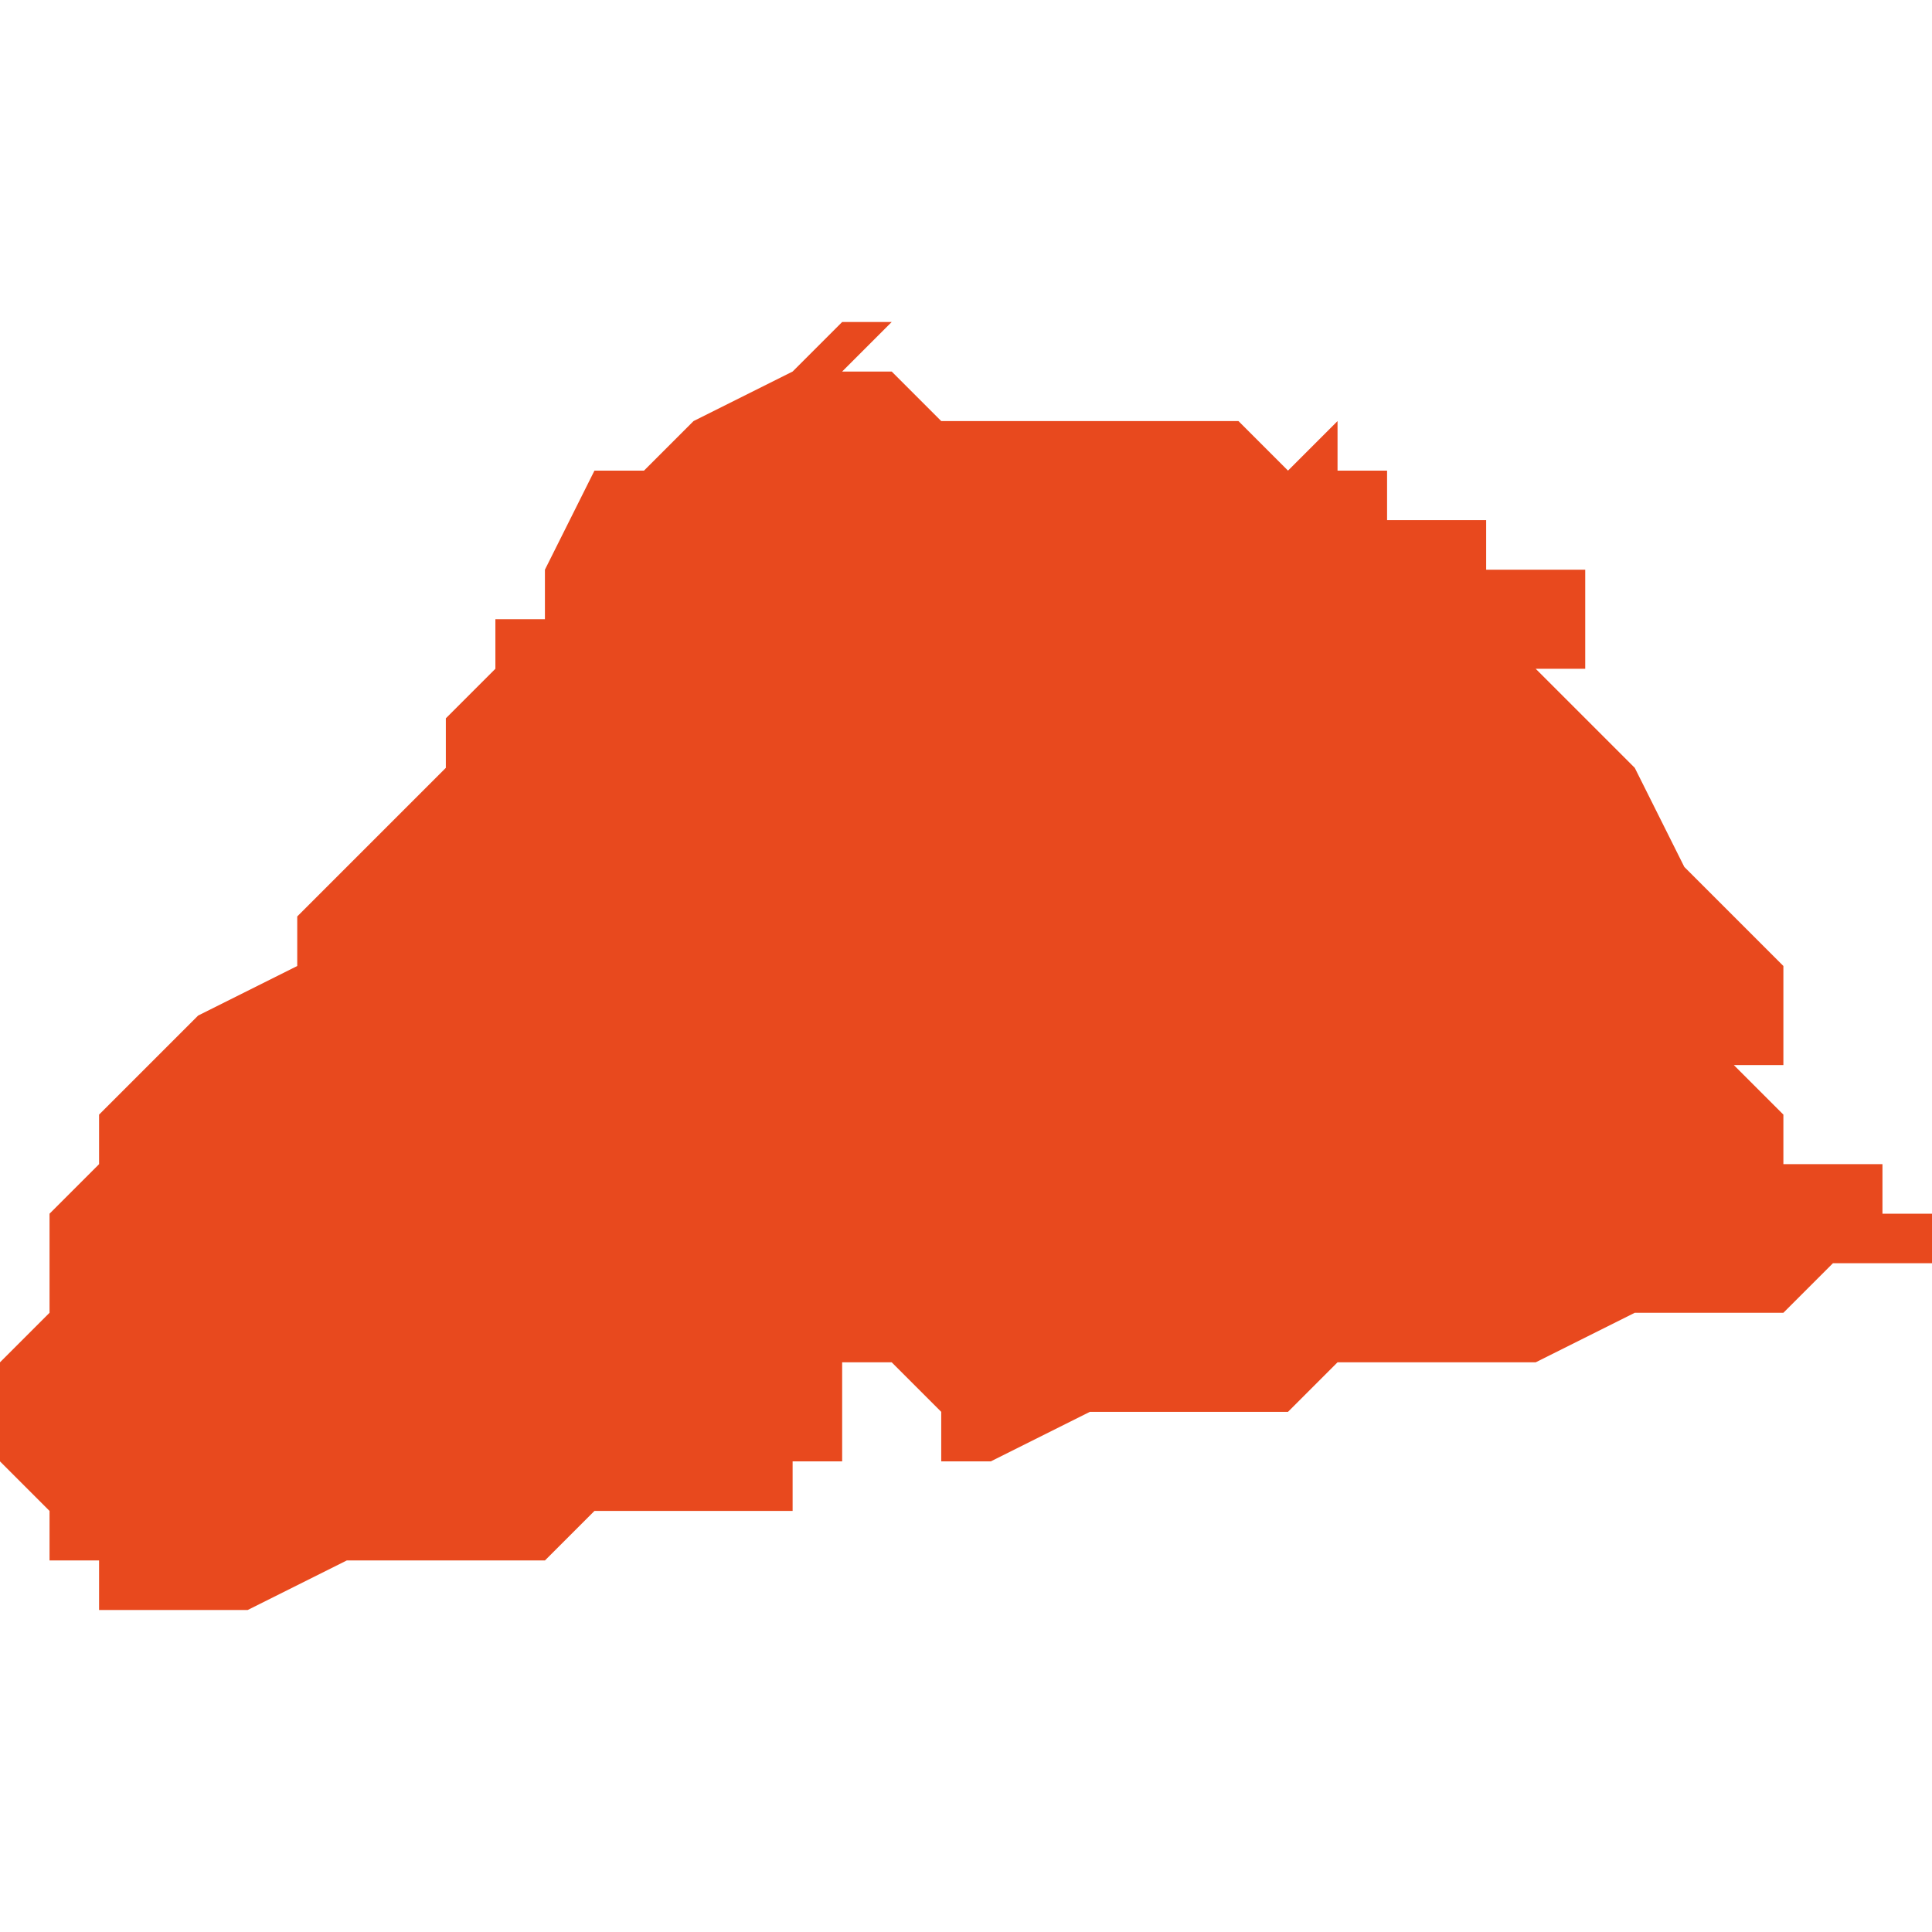 <svg xmlns="http://www.w3.org/2000/svg" xmlns:xlink="http://www.w3.org/1999/xlink" height="300" width="300" viewBox="4.528 -51.575 0.039 0.026"><path d="M 4.546 -51.575 L 4.546 -51.575 4.545 -51.575 4.545 -51.575 4.544 -51.574 4.544 -51.574 4.544 -51.574 4.544 -51.574 4.542 -51.573 4.542 -51.573 4.542 -51.573 4.541 -51.572 4.541 -51.572 4.541 -51.572 4.541 -51.572 4.54 -51.572 4.54 -51.572 4.54 -51.572 4.54 -51.572 4.54 -51.572 4.539 -51.57 4.539 -51.57 4.539 -51.57 4.539 -51.569 4.539 -51.569 4.538 -51.569 4.538 -51.569 4.538 -51.569 4.538 -51.569 4.538 -51.569 4.538 -51.568 4.538 -51.568 4.538 -51.568 4.538 -51.568 4.538 -51.568 4.537 -51.567 4.537 -51.567 4.537 -51.566 4.537 -51.566 4.537 -51.566 4.537 -51.566 4.537 -51.566 4.537 -51.566 4.537 -51.566 4.537 -51.566 4.537 -51.566 4.536 -51.565 4.536 -51.565 4.536 -51.565 4.535 -51.564 4.534 -51.563 4.534 -51.563 4.534 -51.563 4.534 -51.562 4.534 -51.562 4.534 -51.562 4.532 -51.561 4.532 -51.561 4.532 -51.561 4.532 -51.561 4.532 -51.561 4.531 -51.56 4.531 -51.56 4.531 -51.56 4.531 -51.56 4.53 -51.559 4.53 -51.558 4.53 -51.558 4.53 -51.558 4.529 -51.557 4.529 -51.556 4.529 -51.555 4.529 -51.555 4.529 -51.555 4.529 -51.555 4.529 -51.555 4.529 -51.555 4.529 -51.555 4.529 -51.555 4.528 -51.554 4.528 -51.554 4.528 -51.554 4.528 -51.554 4.528 -51.553 4.528 -51.553 4.528 -51.553 4.528 -51.552 4.528 -51.552 4.528 -51.552 4.528 -51.552 4.528 -51.552 4.528 -51.552 4.528 -51.552 4.529 -51.551 4.529 -51.551 4.529 -51.55 4.53 -51.55 4.53 -51.55 4.53 -51.55 4.53 -51.55 4.53 -51.549 4.53 -51.549 4.53 -51.549 4.531 -51.549 4.531 -51.549 4.531 -51.549 4.531 -51.549 4.532 -51.549 4.532 -51.549 4.532 -51.549 4.532 -51.549 4.532 -51.549 4.533 -51.549 4.533 -51.549 4.533 -51.549 4.533 -51.549 4.533 -51.549 4.533 -51.549 4.533 -51.549 4.535 -51.55 4.536 -51.55 4.536 -51.55 4.537 -51.55 4.538 -51.55 4.539 -51.55 4.54 -51.551 4.541 -51.551 4.542 -51.551 4.542 -51.551 4.543 -51.551 4.543 -51.551 4.544 -51.551 4.544 -51.551 4.544 -51.552 4.544 -51.552 4.544 -51.552 4.544 -51.552 4.545 -51.552 4.545 -51.552 4.545 -51.552 4.545 -51.552 4.545 -51.552 4.545 -51.552 4.545 -51.552 4.545 -51.552 4.545 -51.552 4.545 -51.552 4.545 -51.552 4.545 -51.552 4.545 -51.552 4.545 -51.552 4.545 -51.553 4.545 -51.553 4.545 -51.553 4.545 -51.553 4.545 -51.553 4.545 -51.553 4.545 -51.553 4.545 -51.553 4.545 -51.553 4.545 -51.553 4.545 -51.553 4.545 -51.553 4.545 -51.553 4.545 -51.553 4.545 -51.554 4.545 -51.554 4.545 -51.554 4.545 -51.554 4.545 -51.554 4.545 -51.554 4.545 -51.554 4.545 -51.554 4.546 -51.554 4.546 -51.554 4.546 -51.554 4.546 -51.554 4.546 -51.554 4.547 -51.553 4.547 -51.553 4.547 -51.553 4.547 -51.553 4.547 -51.553 4.547 -51.553 4.547 -51.552 4.547 -51.552 4.547 -51.552 4.547 -51.552 4.547 -51.552 4.548 -51.552 4.548 -51.552 4.548 -51.552 4.55 -51.553 4.551 -51.553 4.552 -51.553 4.553 -51.553 4.554 -51.553 4.555 -51.554 4.556 -51.554 4.557 -51.554 4.557 -51.554 4.558 -51.554 4.559 -51.554 4.561 -51.555 4.562 -51.555 4.564 -51.555 4.565 -51.556 4.565 -51.556 4.566 -51.556 4.567 -51.556 4.567 -51.556 4.567 -51.556 4.567 -51.556 4.567 -51.556 4.567 -51.556 4.567 -51.556 4.567 -51.556 4.567 -51.556 4.567 -51.556 4.567 -51.557 4.566 -51.557 4.566 -51.557 4.566 -51.557 4.566 -51.557 4.566 -51.558 4.566 -51.558 4.566 -51.558 4.566 -51.558 4.566 -51.558 4.565 -51.558 4.565 -51.558 4.565 -51.558 4.565 -51.558 4.565 -51.558 4.565 -51.558 4.565 -51.558 4.565 -51.558 4.565 -51.558 4.564 -51.558 4.564 -51.559 4.564 -51.559 4.563 -51.56 4.563 -51.56 4.563 -51.56 4.563 -51.56 4.564 -51.56 4.564 -51.56 4.564 -51.56 4.564 -51.56 4.564 -51.56 4.564 -51.56 4.564 -51.56 4.564 -51.56 4.564 -51.561 4.564 -51.561 4.564 -51.561 4.565 -51.561 4.565 -51.561 4.565 -51.561 4.564 -51.561 4.564 -51.561 4.564 -51.561 4.564 -51.562 4.564 -51.562 4.563 -51.563 4.562 -51.564 4.561 -51.566 4.56 -51.567 4.56 -51.567 4.56 -51.567 4.56 -51.567 4.559 -51.568 4.559 -51.568 4.559 -51.568 4.559 -51.568 4.56 -51.568 4.56 -51.569 4.56 -51.569 4.56 -51.57 4.56 -51.57 4.56 -51.57 4.56 -51.57 4.56 -51.57 4.559 -51.57 4.559 -51.57 4.559 -51.57 4.558 -51.57 4.558 -51.57 4.558 -51.57 4.558 -51.57 4.558 -51.57 4.558 -51.571 4.558 -51.571 4.558 -51.571 4.558 -51.571 4.558 -51.571 4.558 -51.571 4.558 -51.571 4.558 -51.571 4.557 -51.571 4.557 -51.571 4.557 -51.571 4.557 -51.571 4.557 -51.571 4.557 -51.571 4.557 -51.571 4.557 -51.571 4.557 -51.571 4.557 -51.571 4.556 -51.571 4.556 -51.571 4.556 -51.571 4.556 -51.571 4.556 -51.571 4.556 -51.571 4.556 -51.571 4.556 -51.572 4.556 -51.572 4.555 -51.572 4.555 -51.573 4.554 -51.572 4.554 -51.572 4.553 -51.573 4.553 -51.573 4.553 -51.573 4.553 -51.573 4.552 -51.573 4.552 -51.573 4.552 -51.573 4.552 -51.573 4.552 -51.573 4.552 -51.573 4.551 -51.573 4.55 -51.573 4.55 -51.573 4.55 -51.573 4.55 -51.573 4.549 -51.573 4.549 -51.573 4.549 -51.573 4.548 -51.573 4.548 -51.573 4.548 -51.573 4.547 -51.573 4.546 -51.574 4.546 -51.574 4.545 -51.574 4.545 -51.574 4.545 -51.574 4.545 -51.574 4.545 -51.574 Z" fill="#e8491e" /></svg>